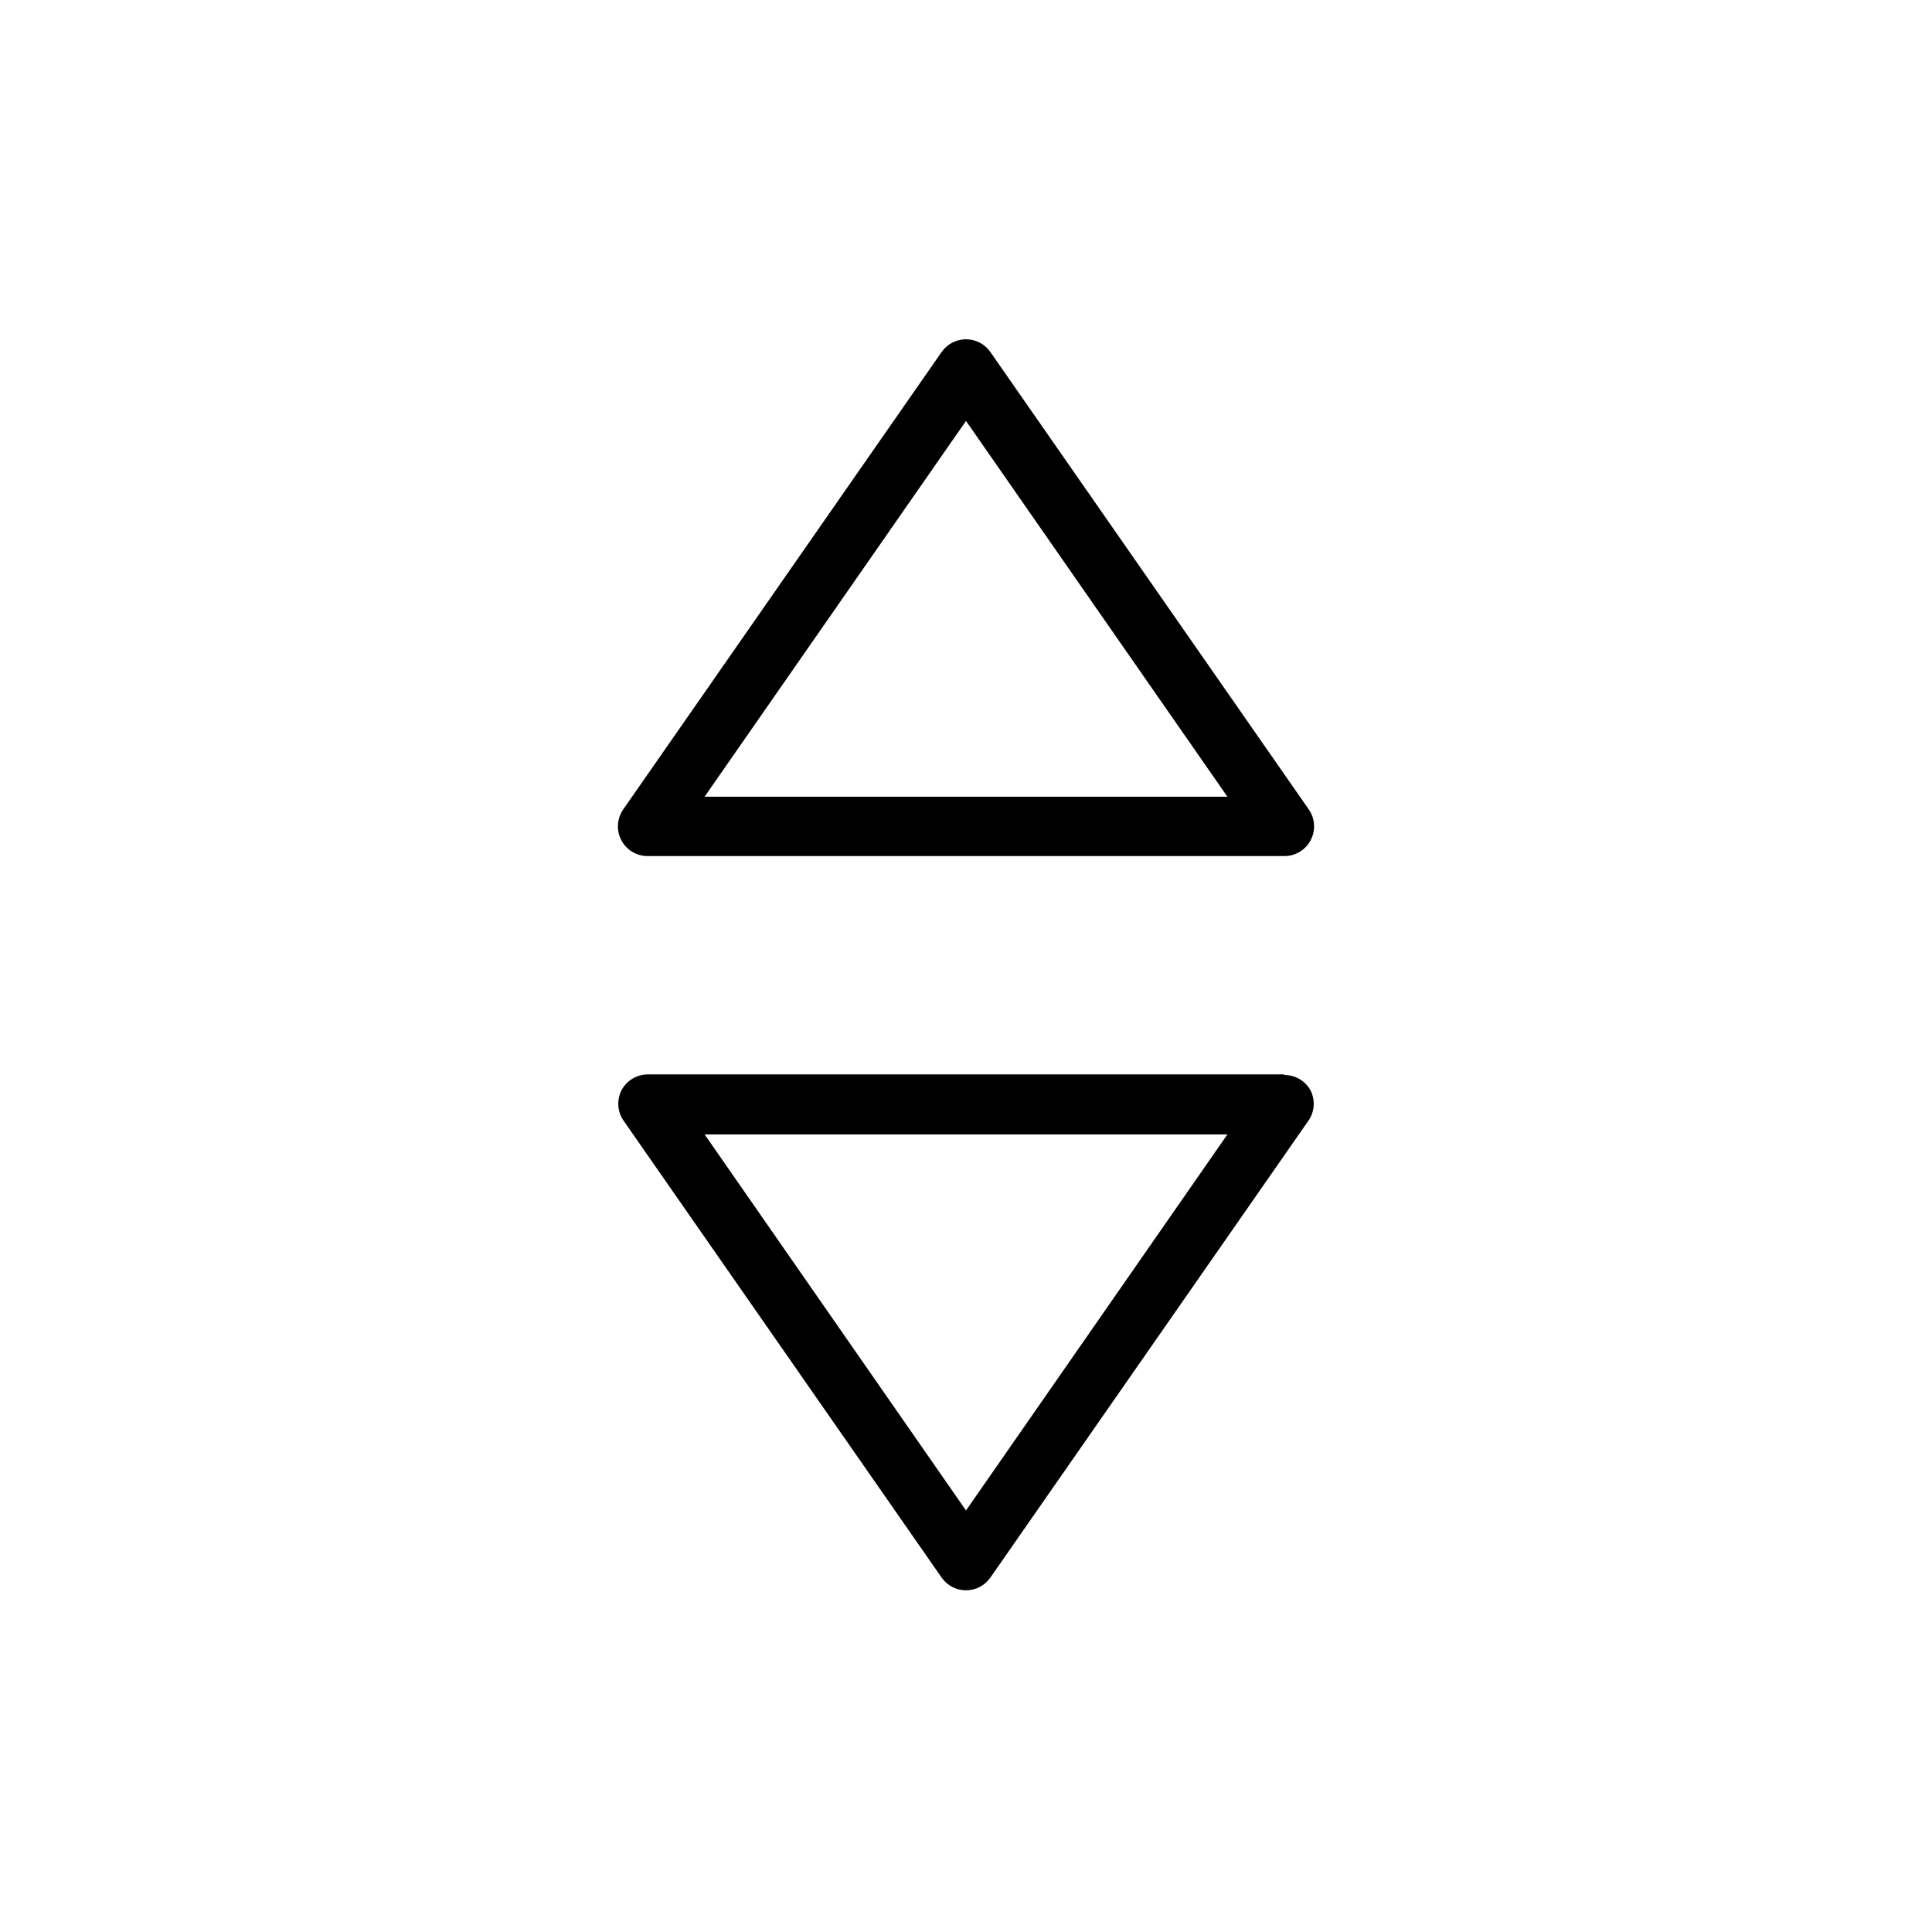 <?xml version="1.0" encoding="UTF-8"?>
<!-- Uploaded to: ICON Repo, www.svgrepo.com, Generator: ICON Repo Mixer Tools -->
<svg fill="#000000" width="800px" height="800px" version="1.1" viewBox="144 144 512 512" xmlns="http://www.w3.org/2000/svg">
 <path d="m315.69 370.87h168.62c2.941 0.027 5.648-1.59 7.023-4.191 1.375-2.602 1.188-5.75-0.492-8.168l-84.387-121.23c-1.473-2.109-3.883-3.367-6.453-3.367-2.574 0-4.984 1.258-6.457 3.367l-84.387 121.23c-1.676 2.418-1.867 5.566-0.492 8.168 1.375 2.602 4.082 4.219 7.023 4.191zm84.312-115.32 69.273 99.582h-138.55zm84.309 173.18h-168.62c-2.945-0.004-5.648 1.637-7.004 4.25-1.262 2.519-1.082 5.523 0.473 7.875l84.387 121.23v-0.004c1.473 2.109 3.883 3.367 6.457 3.367 2.57 0 4.981-1.258 6.453-3.367l84.387-121.23v0.004c1.559-2.352 1.738-5.356 0.473-7.875-1.398-2.555-4.09-4.129-7.004-4.09zm-84.309 115.56-69.273-99.66h138.55z"/>
</svg>